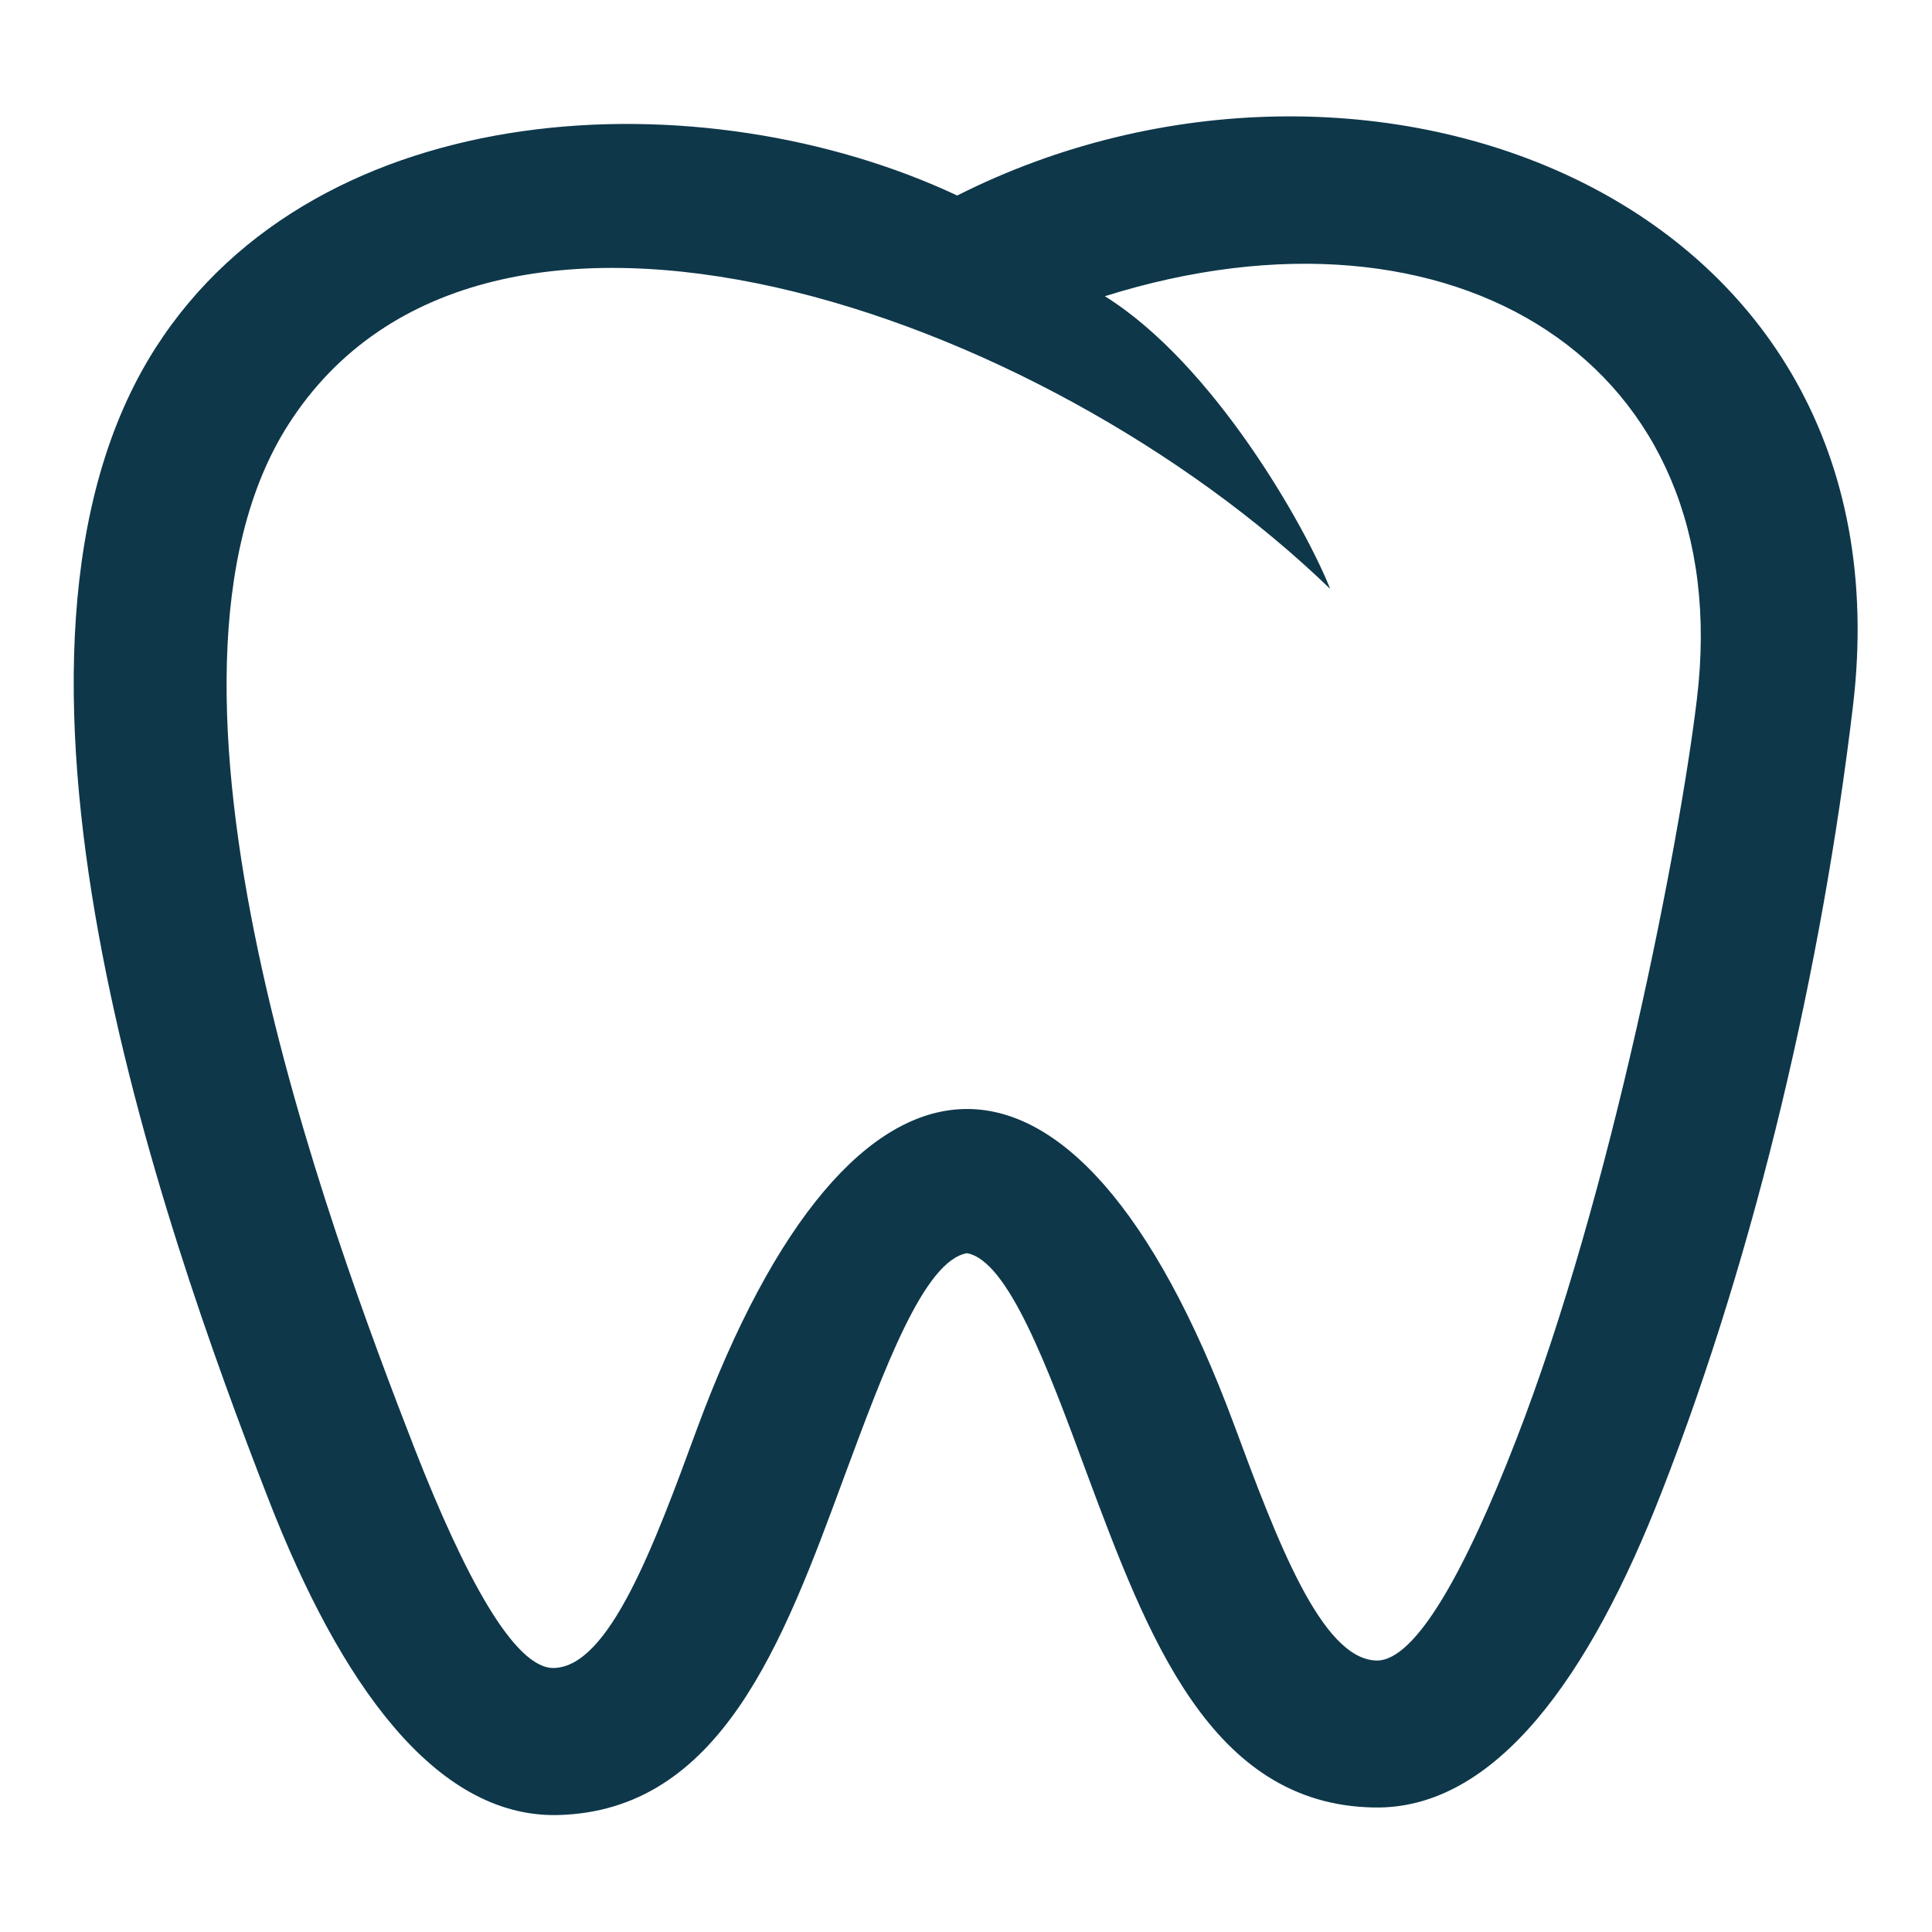 <?xml version="1.0" encoding="UTF-8" standalone="no"?>
<svg
   width="36"
   height="36"
   viewBox="0 0 36 36"
   fill="none"
   version="1.1"
   id="svg1"
   sodipodi:docname="fav-logo1.svg"
   inkscape:version="1.3.2 (091e20e, 2023-11-25)"
   xmlns:inkscape="http://www.inkscape.org/namespaces/inkscape"
   xmlns:sodipodi="http://sodipodi.sourceforge.net/DTD/sodipodi-0.dtd"
   xmlns="http://www.w3.org/2000/svg"
   xmlns:svg="http://www.w3.org/2000/svg">
  <defs
     id="defs1">
    <clipPath
       id="d62ea42c08">
      <path
         d="M 4,6 H 21 V 23.25 H 4 Z m 0,0"
         clip-rule="nonzero"
         id="path1-8" />
    </clipPath>
  </defs>
  <sodipodi:namedview
     id="namedview1"
     pagecolor="#ffffff"
     bordercolor="#666666"
     borderopacity="1.0"
     inkscape:showpageshadow="2"
     inkscape:pageopacity="0.0"
     inkscape:pagecheckerboard="0"
     inkscape:deskcolor="#d1d1d1"
     inkscape:zoom="6.5555556"
     inkscape:cx="17.923729"
     inkscape:cy="18"
     inkscape:window-width="1312"
     inkscape:window-height="449"
     inkscape:window-x="0"
     inkscape:window-y="25"
     inkscape:window-maximized="0"
     inkscape:current-layer="svg1" />
  <g
     clip-path="url(#d62ea42c08)"
     id="g2"
     transform="matrix(1.987,0,0,1.882,-6.656,-9.802)"
     style="stroke-width:0.689">
    <path
       fill="#0e374a"
       d="m 19.262,12.137 c -0.156,1.379 -0.793,4.887 -1.699,7.34 -0.461,1.254 -0.934,2.18 -1.305,2.172 -0.516,-0.012 -0.934,-1.191 -1.34,-2.348 -1.492,-4.234 -3.582,-4.082 -5.031,0.051 C 9.48,20.523 9.062,21.711 8.543,21.723 8.172,21.73 7.703,20.805 7.238,19.551 6.445,17.395 4.512,11.953 6.055,9.41 7.898,6.367 13.129,8.289 15.824,11.039 15.59,10.418 14.73,8.812 13.711,8.141 c 3.277,-1.086 5.938,0.664 5.551,3.996 z M 12.328,7.145 C 9.949,5.965 6.344,6.121 4.809,8.652 c -1.828,3.016 0.051,8.668 1.059,11.402 0.668,1.812 1.559,3.148 2.707,3.125 1.531,-0.035 2.117,-1.703 2.691,-3.348 0.379,-1.078 0.75,-2.141 1.152,-2.215 0.383,0.074 0.75,1.109 1.121,2.172 0.574,1.625 1.16,3.285 2.691,3.316 1.148,0.027 2.035,-1.312 2.703,-3.125 0.895,-2.418 1.504,-5.211 1.793,-7.777 0.574,-5.062 -4.566,-7.098 -8.398,-5.059"
       fill-opacity="1"
       fill-rule="evenodd"
       id="path2"
       style="stroke-width:0.689" />
  </g>
</svg>
